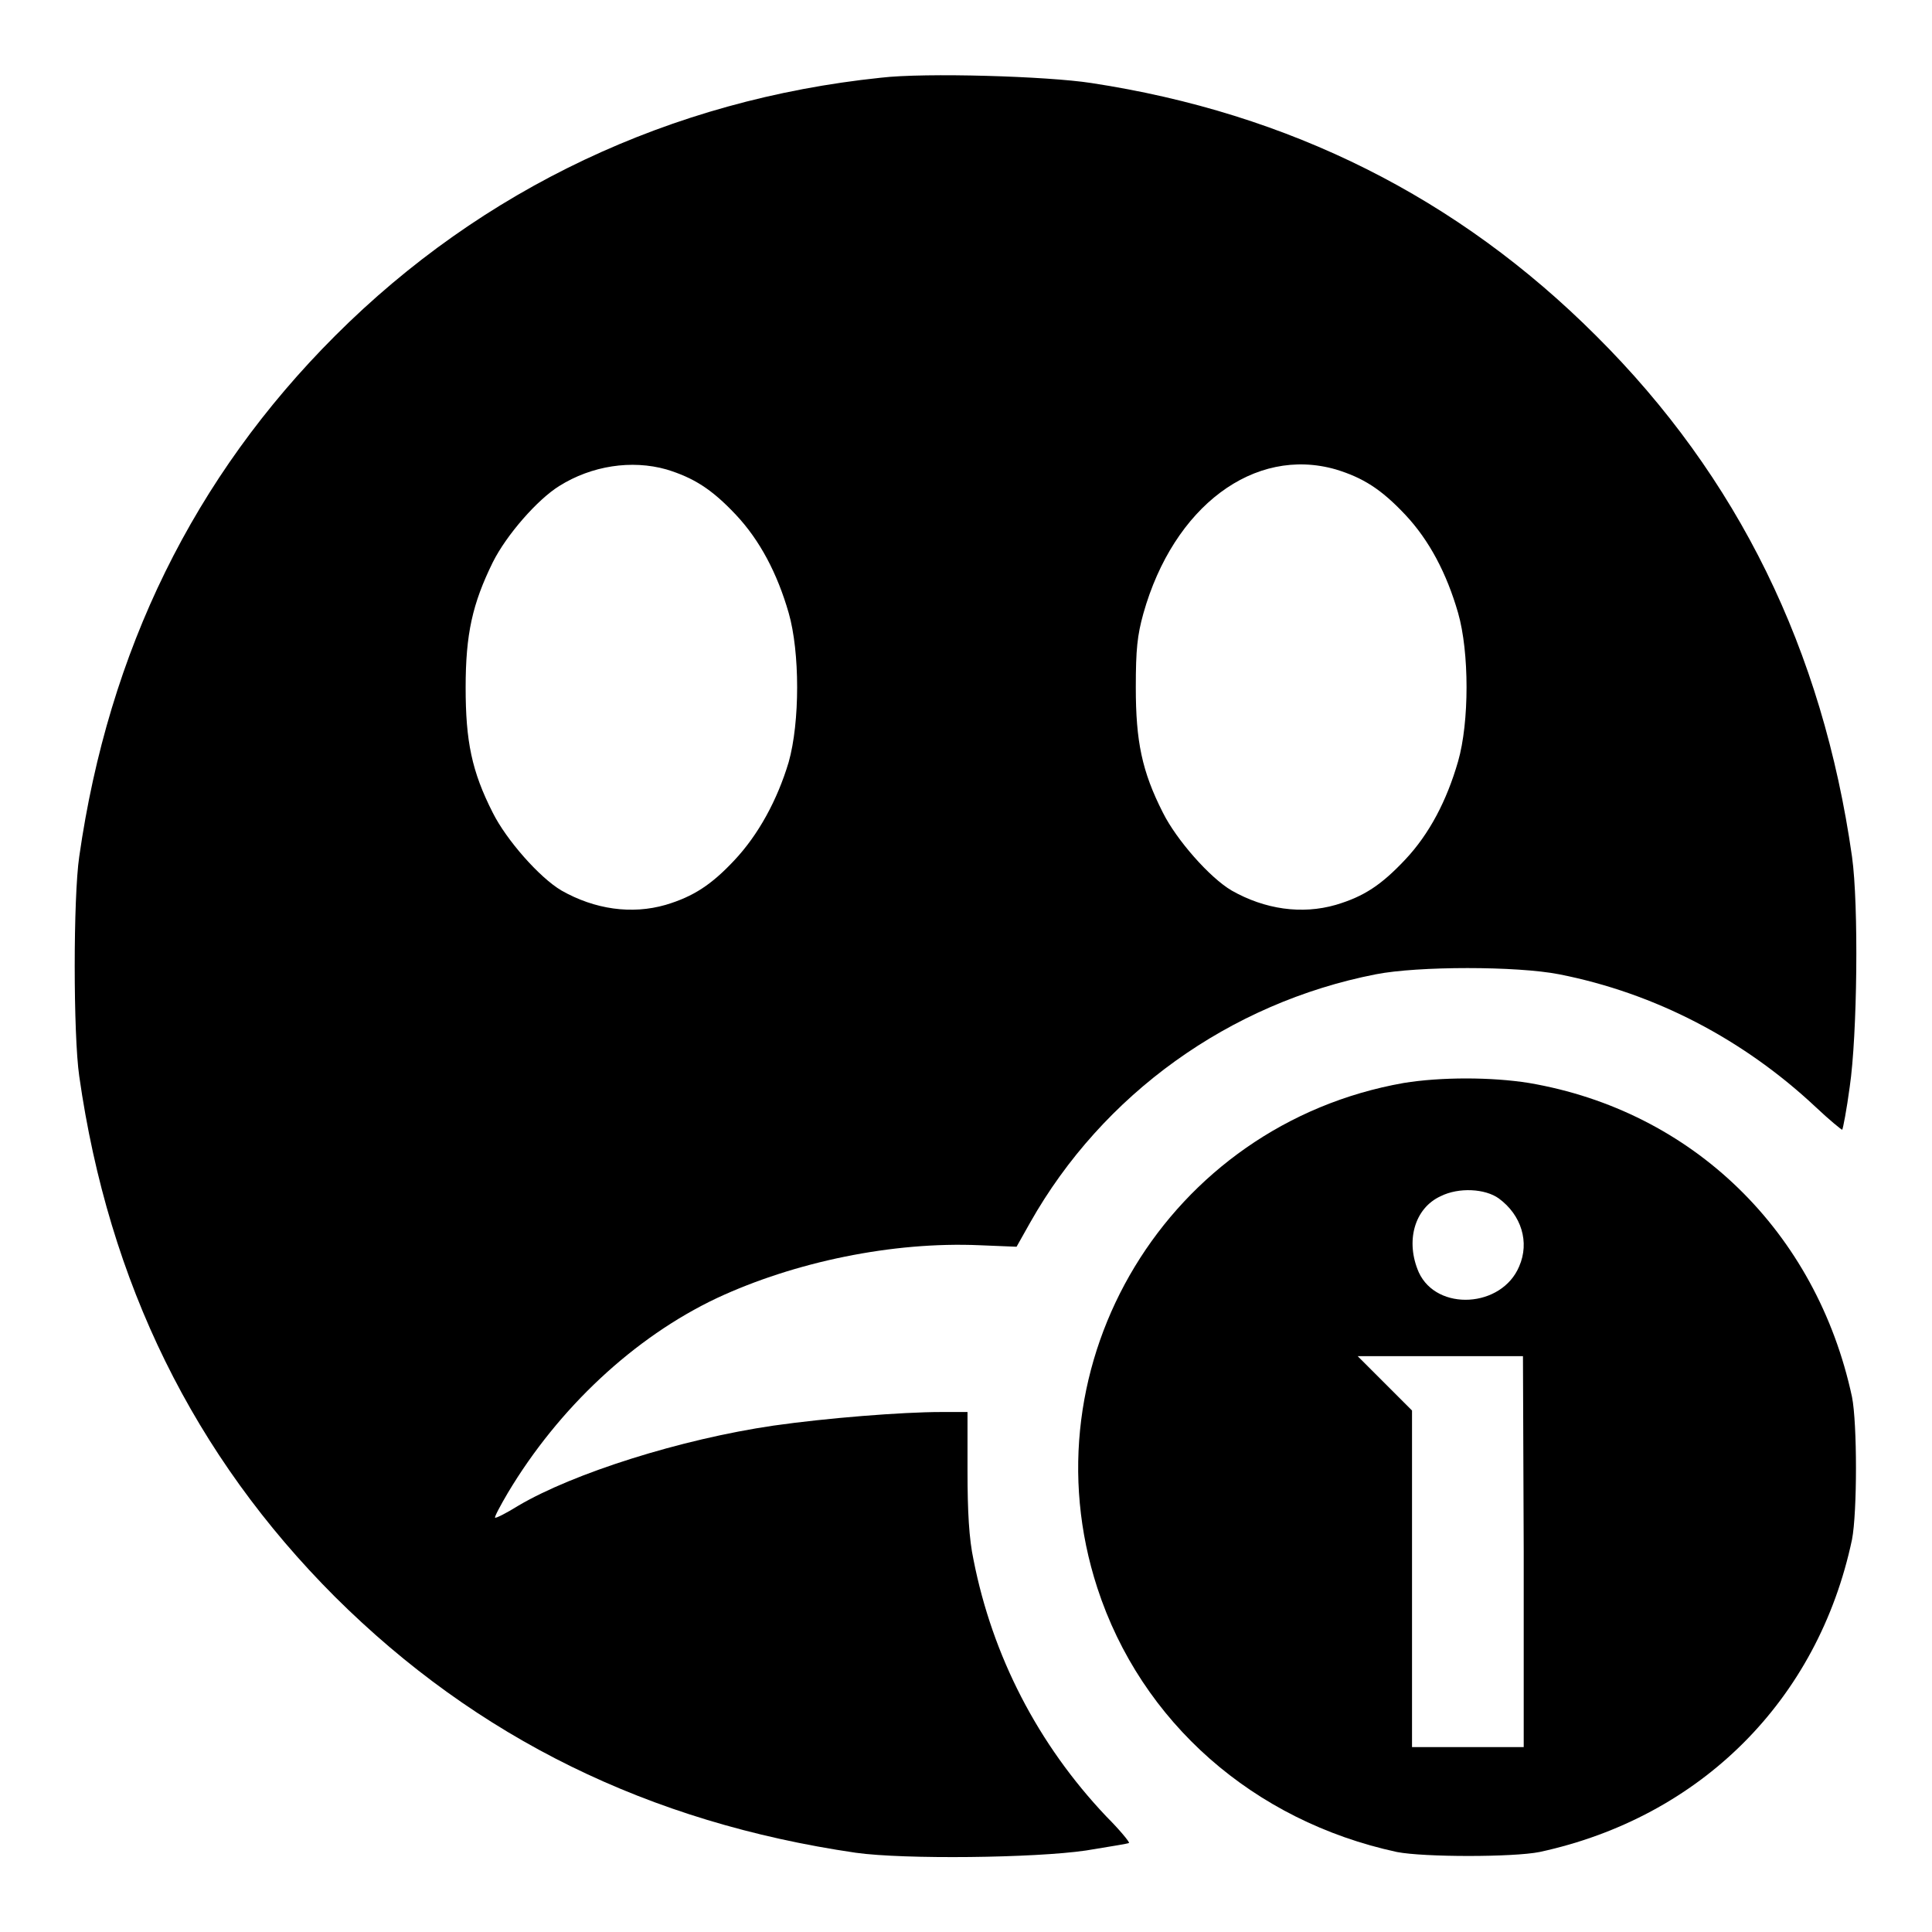 <?xml version="1.0" encoding="utf-8"?>
<!-- Svg Vector Icons : http://www.onlinewebfonts.com/icon -->
<!DOCTYPE svg PUBLIC "-//W3C//DTD SVG 1.1//EN" "http://www.w3.org/Graphics/SVG/1.1/DTD/svg11.dtd">
<svg version="1.1" xmlns="http://www.w3.org/2000/svg" xmlns:xlink="http://www.w3.org/1999/xlink" x="0px" y="0px" viewBox="0 0 256 256" enable-background="new 0 0 256 256" xml:space="preserve">
<g><g><g><path fill="#000000" d="M116.7,10.3C88.9,13.2,63.9,25,44.4,44.5c-18.7,18.7-30,41.7-33.9,69c-0.8,5.4-0.8,23.6,0,29.1c3.9,27.4,15.2,50.3,33.9,69c18.8,18.7,41.6,29.9,69,33.9c6.4,0.9,23.7,0.7,30.5-0.3c3-0.5,5.6-0.9,5.7-1s-1.2-1.7-3-3.5c-9.1-9.6-15.1-21.3-17.6-34c-0.6-2.8-0.8-6.4-0.8-11.8l0-7.8h-3.5c-5.2,0-15.2,0.8-22.2,1.8c-12.3,1.8-26.5,6.3-33.8,10.6c-1.6,1-3,1.7-3.1,1.6c-0.1-0.1,0.7-1.6,1.7-3.3c6.7-11.2,16.7-20.6,27.7-25.8c10.3-4.8,23.3-7.5,34.8-7l4.9,0.2l1.8-3.2c9.6-17,26.4-29.1,45.8-32.9c5.6-1.1,18.7-1.1,24.3,0c12.7,2.5,24.4,8.6,34,17.6c1.8,1.7,3.4,3,3.5,3c0.1-0.1,0.6-2.7,1-5.7c1-6.8,1.2-24.1,0.3-30.5c-3.9-27.4-15.1-50.3-33.9-69c-18.3-18.3-40.6-29.5-66.9-33.5C138.8,10.1,122.6,9.6,116.7,10.3z M88.3,62.2c3.6,1.1,6,2.6,9.2,6c3.2,3.4,5.5,7.8,7,13c1.5,5.2,1.5,14.5,0,19.8c-1.5,5-4,9.6-7.2,13c-3,3.2-5.4,4.8-9.1,5.9c-4.5,1.3-9.4,0.6-13.8-1.9c-2.9-1.7-7.3-6.7-9.1-10.3c-2.8-5.5-3.6-9.5-3.6-16.6c0-7.1,0.9-11.1,3.6-16.6c1.8-3.6,5.9-8.3,8.8-10.1C78.4,61.7,83.7,60.9,88.3,62.2z M177,62.2c3.6,1.1,6,2.6,9.2,6c3.2,3.4,5.5,7.8,7,13c1.5,5.2,1.5,14.5,0,19.7c-1.5,5.2-3.8,9.6-7,13c-3.2,3.4-5.5,4.9-9.2,6c-4.5,1.3-9.4,0.6-13.8-1.9c-2.9-1.7-7.3-6.7-9.1-10.3c-2.8-5.5-3.6-9.5-3.6-16.6c0-5.1,0.2-6.9,1-9.8C155.5,67.1,166.2,59.1,177,62.2z"/><path fill="#000000" d="M186,143.5c-31.2,5.5-50.3,37.1-40.6,66.9c5.8,17.8,20.7,30.9,39.7,35c3.6,0.7,15.4,0.7,18.9,0c21.3-4.6,36.9-20.1,41.4-41.4c0.7-3.6,0.7-15.4,0-18.9c-4.7-21.9-21.1-37.9-42.8-41.6C197.6,142.7,190.9,142.7,186,143.5z M198.6,158.8c3,2.2,4.1,5.8,2.7,9c-2.3,5.5-10.9,6-13.3,0.8c-1.8-4.1-0.6-8.5,2.9-10.1C193.3,157.3,196.8,157.5,198.6,158.8z M201.9,205.6v25.9h-7.4h-7.4v-22.3v-22.3l-3.6-3.6l-3.6-3.6h11h10.9L201.9,205.6L201.9,205.6z"/></g></g></g>
</svg>